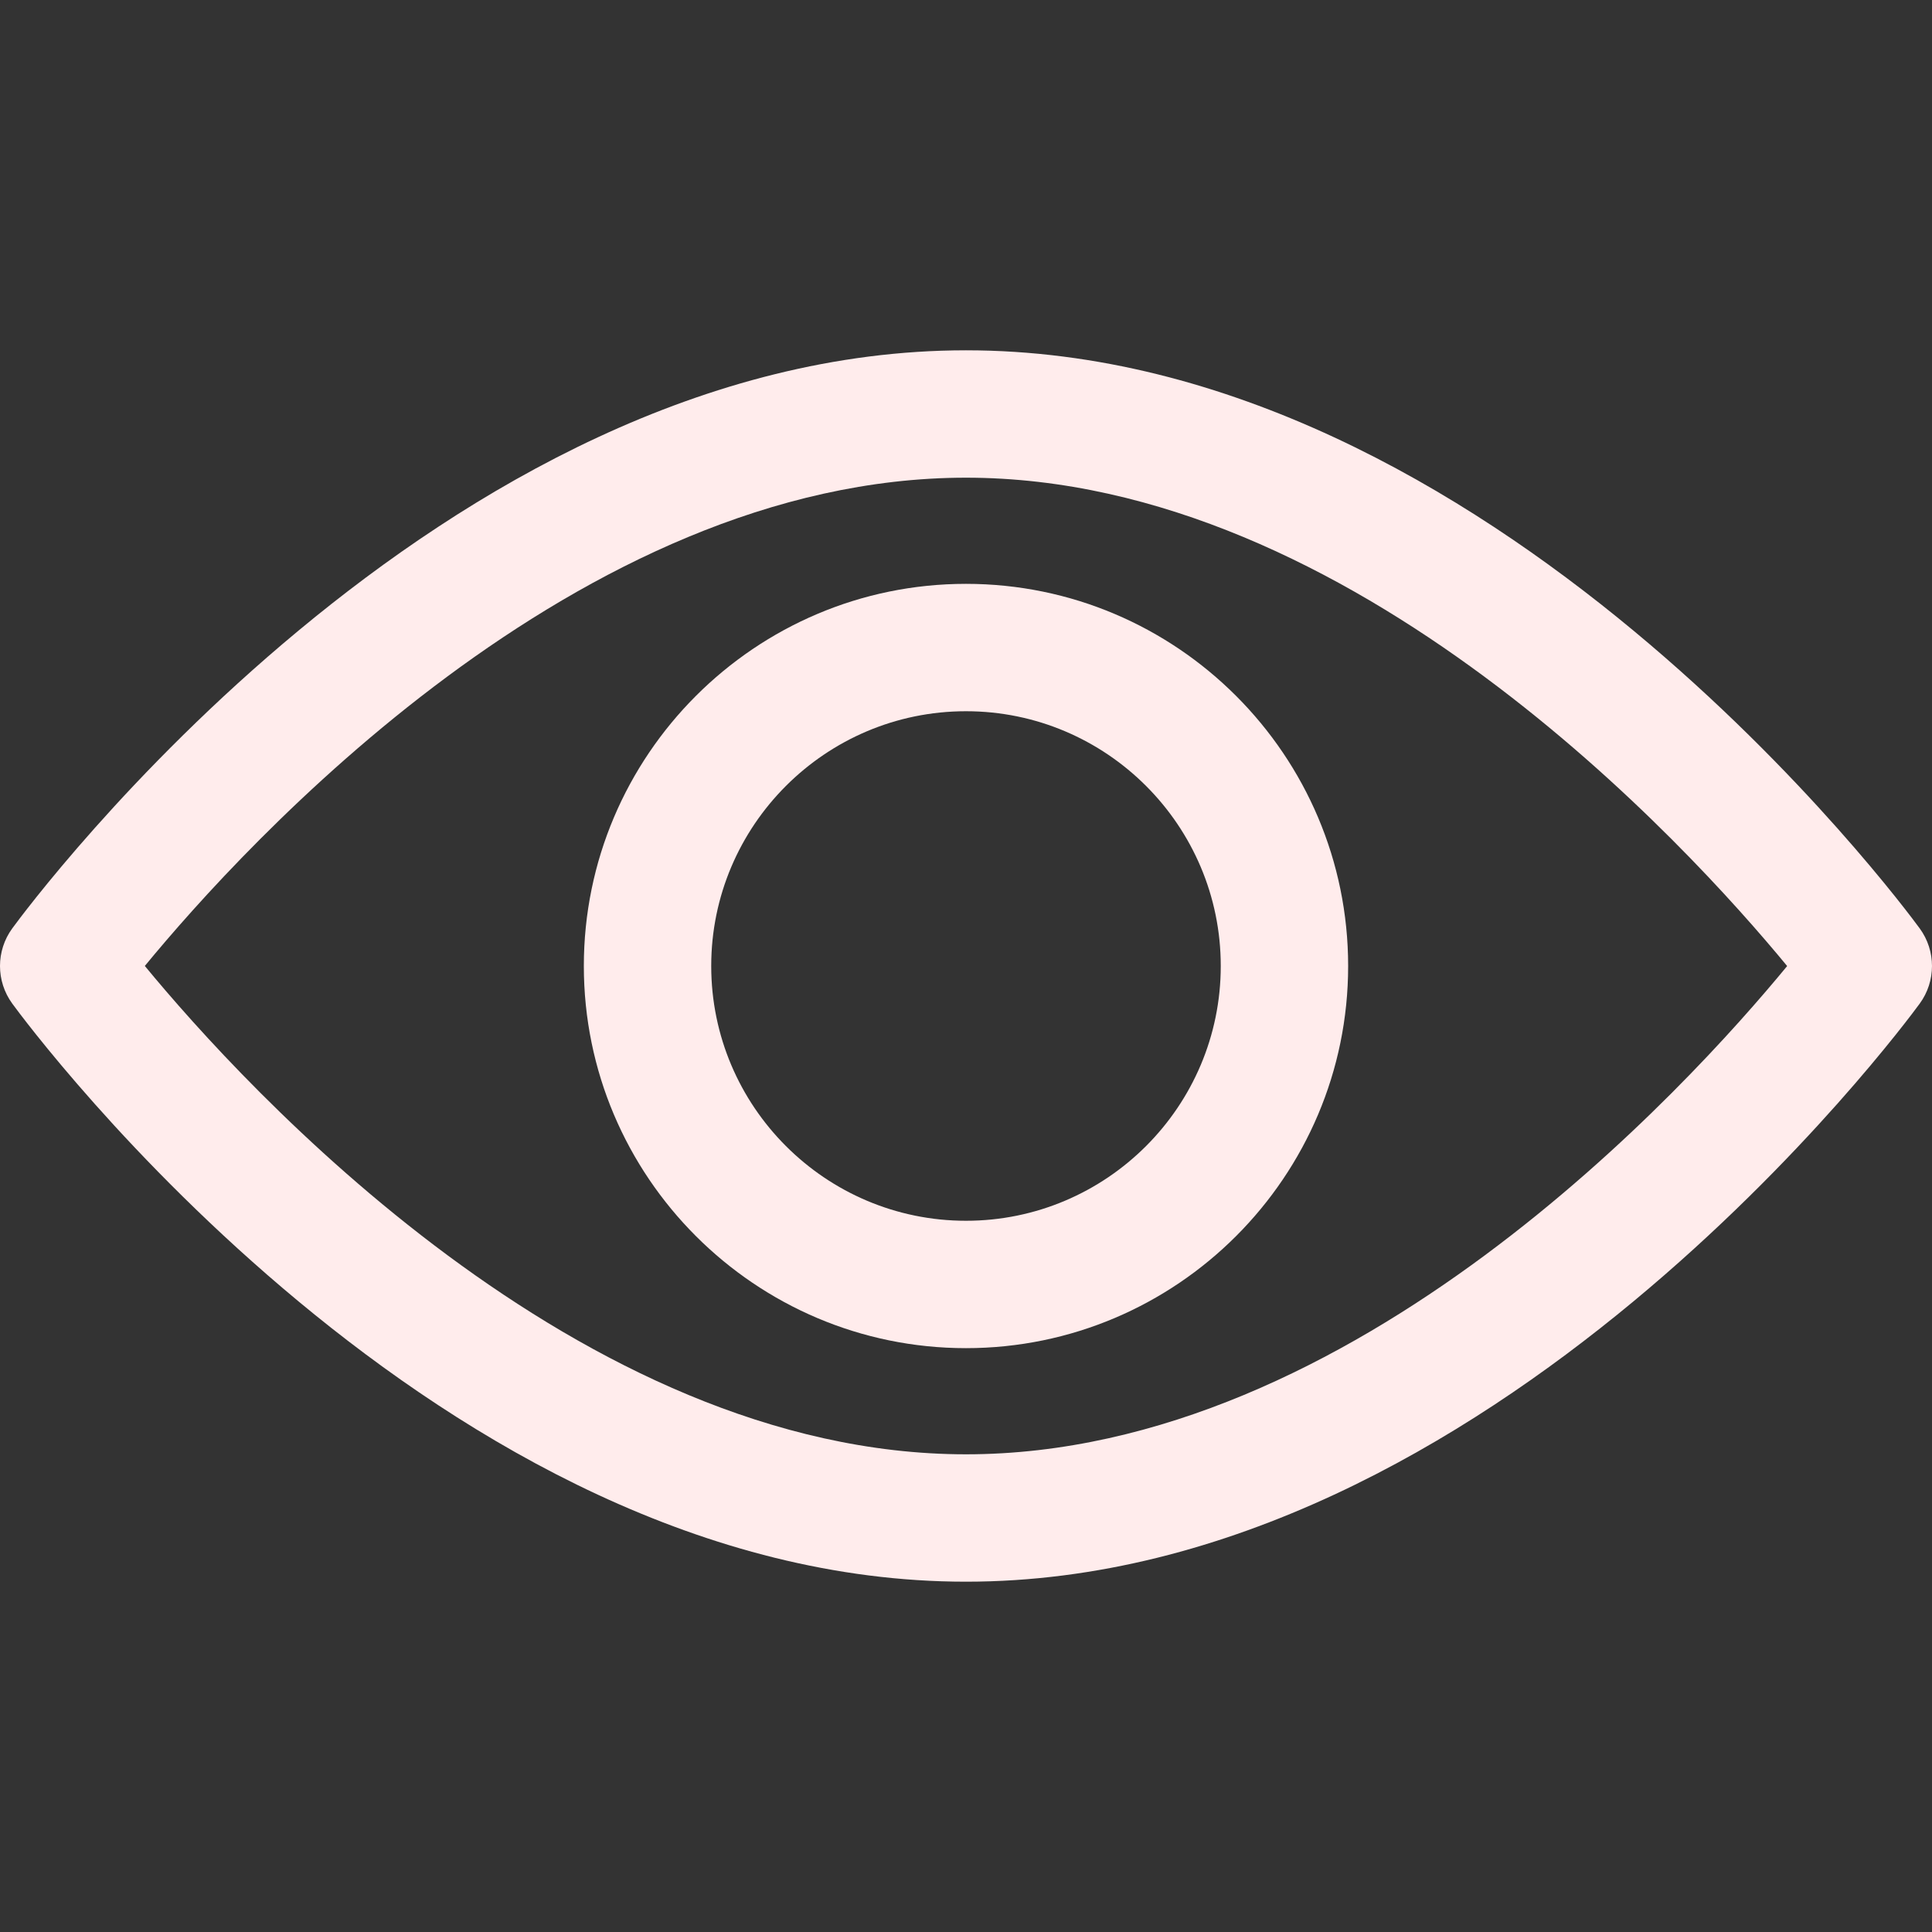 <svg width="512" height="512" viewBox="0 0 512 512" fill="none" xmlns="http://www.w3.org/2000/svg">
<rect x="0" y="0" width="512" height="512" fill="#333333" stroke="none"/>
<g clip-path="url(#clip0_3150_4350)">
<path d="M508.745 246.041C504.171 239.784 395.188 92.835 255.997 92.835C116.806 92.835 7.818 239.784 3.249 246.035C-1.083 251.971 -1.083 260.022 3.249 265.958C7.818 272.215 116.806 419.164 255.997 419.164C395.188 419.164 504.171 272.214 508.745 265.963C513.083 260.028 513.083 251.971 508.745 246.041ZM255.997 385.406C153.468 385.406 64.667 287.873 38.38 255.988C64.633 224.075 153.248 126.593 255.997 126.593C358.521 126.593 447.316 224.109 473.614 256.011C447.361 287.923 358.746 385.406 255.997 385.406Z" fill="#FFECEC"/>
<path d="M255.998 154.725C200.156 154.725 154.723 200.158 154.723 256C154.723 311.842 200.156 357.275 255.998 357.275C311.84 357.275 357.273 311.842 357.273 256C357.273 200.158 311.84 154.725 255.998 154.725ZM255.998 323.516C218.768 323.516 188.482 293.229 188.482 256C188.482 218.771 218.769 188.484 255.998 188.484C293.227 188.484 323.514 218.771 323.514 256C323.514 293.229 293.228 323.516 255.998 323.516Z" fill="#FFECEC"/>
</g>
<defs>
<clipPath id="clip0_3150_4350">
<rect width="511.999" height="511.999" fill="white"/>
</clipPath>
</defs>
</svg>
